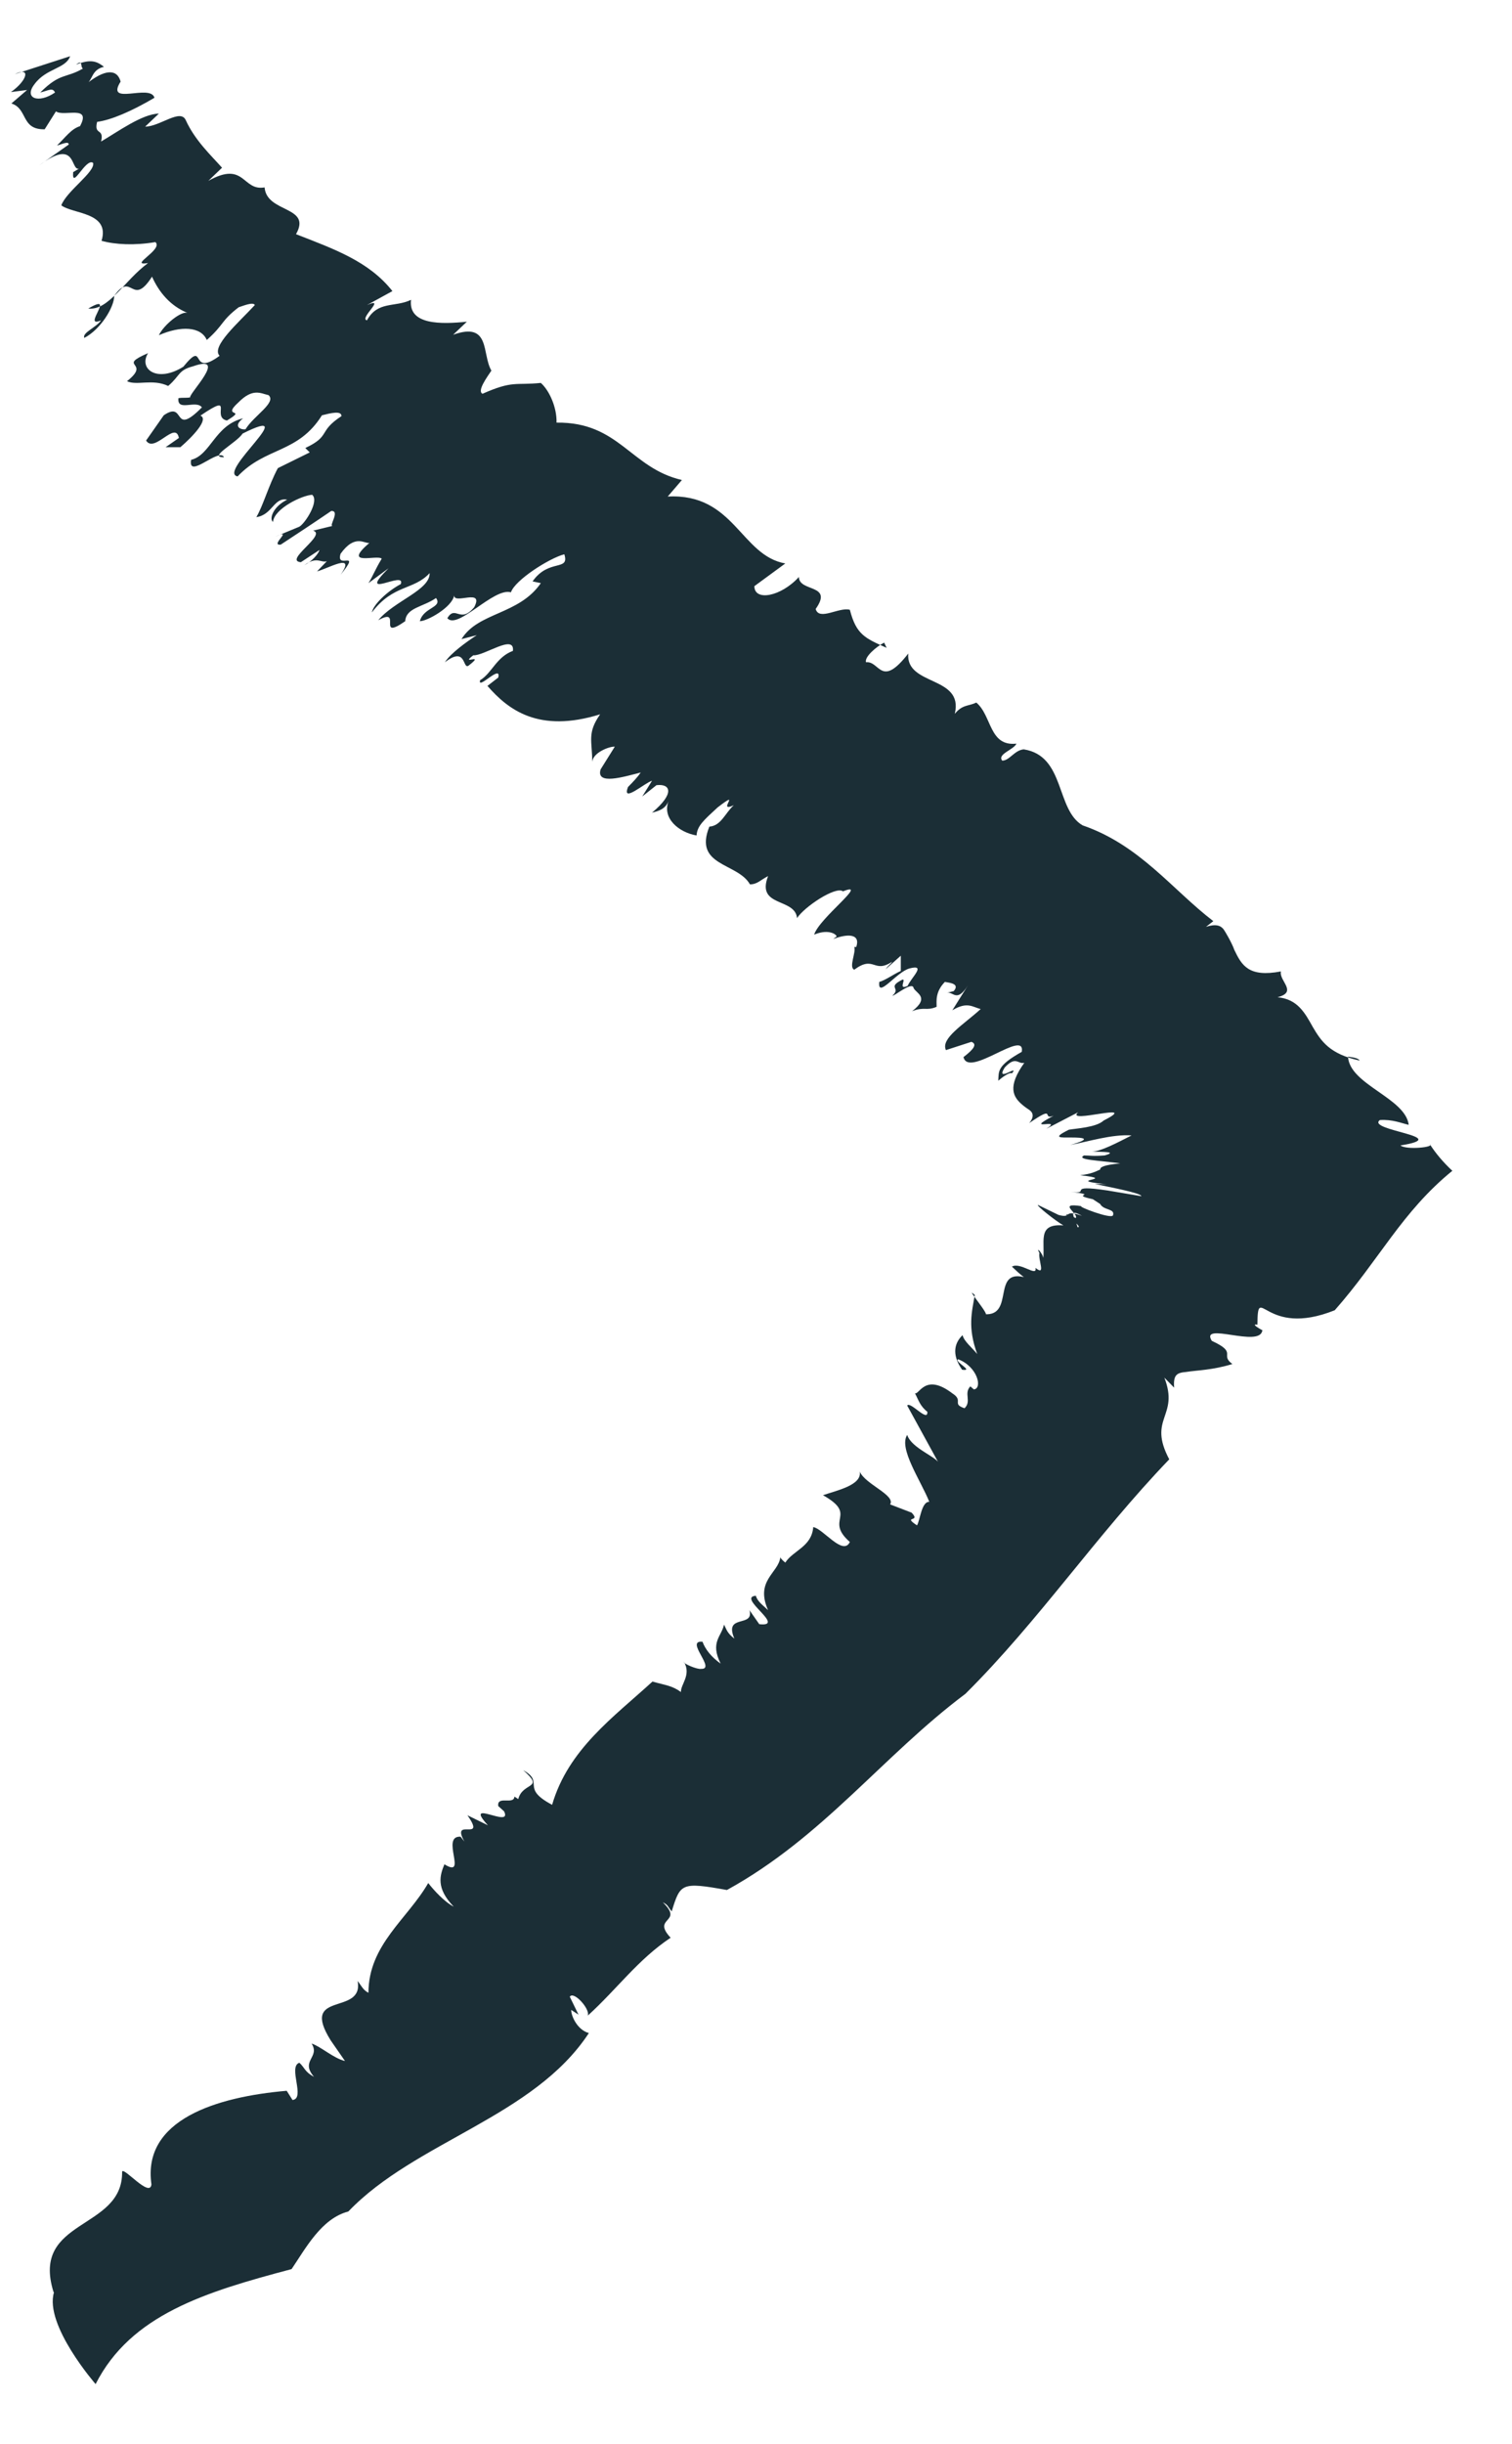 <svg width="13" height="21" viewBox="0 0 13 21" fill="none" xmlns="http://www.w3.org/2000/svg">
<path d="M0.46 19.691C0.262 19.056 1.058 19.165 1.05 18.658C1.062 18.613 1.29 18.887 1.302 18.767C1.222 18.211 1.862 18.015 2.465 17.963L2.515 18.042C2.629 18.03 2.473 17.756 2.574 17.722C2.62 17.764 2.62 17.801 2.7 17.843C2.578 17.703 2.755 17.677 2.679 17.557C2.759 17.583 2.869 17.685 2.966 17.707L2.844 17.531C2.57 17.095 3.13 17.324 3.075 17.02C3.105 17.057 3.122 17.099 3.168 17.121C3.168 16.708 3.505 16.486 3.682 16.178C3.728 16.238 3.821 16.34 3.901 16.381C3.745 16.22 3.783 16.111 3.821 16.017C4.027 16.145 3.783 15.769 3.96 15.78L3.993 15.822C3.871 15.604 4.187 15.836 4.019 15.596L4.195 15.682C3.976 15.442 4.41 15.716 4.334 15.562L4.284 15.517C4.271 15.423 4.419 15.51 4.423 15.435L4.456 15.457C4.494 15.307 4.688 15.374 4.499 15.209C4.688 15.314 4.469 15.359 4.747 15.506C4.886 15.029 5.273 14.755 5.61 14.447C5.724 14.48 5.775 14.48 5.855 14.537C5.85 14.473 5.947 14.39 5.88 14.277C5.871 14.293 5.998 14.345 6.027 14.338C6.162 14.345 5.884 14.09 6.04 14.105C6.065 14.172 6.116 14.236 6.196 14.293C6.103 14.108 6.204 14.06 6.225 13.958C6.246 13.996 6.25 14.03 6.314 14.078C6.221 13.861 6.486 13.988 6.444 13.834L6.528 13.954C6.768 13.981 6.33 13.722 6.499 13.71C6.511 13.759 6.562 13.793 6.604 13.834C6.49 13.579 6.693 13.515 6.709 13.38C6.718 13.399 6.752 13.425 6.752 13.425C6.819 13.32 6.979 13.29 6.992 13.12C7.076 13.132 7.248 13.372 7.307 13.248C7.084 13.053 7.383 13.019 7.076 12.846C7.194 12.805 7.413 12.76 7.392 12.643C7.438 12.752 7.703 12.846 7.653 12.925L7.838 12.996C7.922 13.083 7.754 13.019 7.884 13.105C7.91 13.068 7.922 12.899 7.99 12.903C7.918 12.722 7.724 12.444 7.8 12.328C7.838 12.448 8.07 12.52 8.078 12.583L7.8 12.076C7.825 12.035 7.981 12.226 7.973 12.129C7.91 12.08 7.897 12.027 7.867 11.971C7.905 11.982 7.956 11.794 8.188 11.971C8.289 12.035 8.179 12.061 8.293 12.099C8.356 12.039 8.284 11.971 8.343 11.911L8.373 11.937C8.449 11.93 8.406 11.742 8.238 11.678C8.2 11.697 8.381 11.783 8.272 11.768C8.175 11.629 8.213 11.531 8.276 11.471C8.289 11.524 8.352 11.573 8.402 11.633C8.318 11.404 8.356 11.272 8.381 11.126C8.28 11.032 8.533 11.325 8.465 11.291C8.731 11.31 8.516 10.882 8.828 10.979C8.828 11.009 8.672 10.855 8.701 10.882C8.773 10.84 8.92 10.976 8.903 10.893C8.996 10.968 8.924 10.825 8.937 10.765C8.895 10.69 8.992 10.795 8.967 10.833C8.992 10.675 8.908 10.51 9.143 10.528C9.072 10.487 8.908 10.356 8.924 10.352L9.101 10.438C9.223 10.472 9.135 10.386 9.303 10.446C9.202 10.389 9.223 10.435 9.245 10.487C9.266 10.54 9.287 10.6 9.232 10.536C9.4 10.589 9.009 10.348 9.249 10.465C9.278 10.427 9.084 10.329 9.299 10.363C9.257 10.363 9.552 10.476 9.569 10.442C9.59 10.382 9.489 10.401 9.459 10.344L9.396 10.303C9.186 10.258 9.463 10.273 9.207 10.239C9.396 10.265 9.148 10.172 9.522 10.228L9.813 10.277C9.817 10.251 9.535 10.198 9.413 10.172C9.442 10.172 9.514 10.172 9.56 10.179C9.08 10.134 9.649 10.138 9.287 10.097C9.388 10.085 9.417 10.066 9.459 10.048C9.459 10.029 9.48 10.01 9.632 9.995C9.442 9.969 9.249 9.965 9.32 9.927C9.371 9.927 9.392 9.935 9.497 9.927C9.615 9.894 9.48 9.897 9.388 9.894C9.463 9.894 9.611 9.815 9.729 9.755C9.56 9.743 9.346 9.811 9.202 9.837C9.4 9.781 9.308 9.773 9.215 9.773C9.122 9.773 9.038 9.781 9.19 9.706C9.249 9.695 9.426 9.687 9.489 9.627C9.821 9.458 9.148 9.664 9.27 9.556L8.996 9.698C9.152 9.597 8.781 9.732 9.059 9.586C8.95 9.627 9.089 9.484 8.849 9.649C8.887 9.604 8.882 9.574 8.87 9.556C8.849 9.529 8.844 9.537 8.79 9.492C8.71 9.424 8.659 9.338 8.807 9.131C8.752 9.146 8.735 9.067 8.638 9.172C8.554 9.308 8.769 9.139 8.701 9.221C8.676 9.21 8.613 9.259 8.583 9.285C8.588 9.202 8.571 9.157 8.785 9.037C8.819 8.834 8.326 9.266 8.284 9.082C8.377 9.011 8.402 8.97 8.352 8.951L8.133 9.022C8.086 8.921 8.284 8.804 8.432 8.669C8.364 8.654 8.318 8.601 8.188 8.68L8.322 8.466C8.225 8.62 8.196 8.515 8.141 8.53L8.2 8.515C8.255 8.451 8.166 8.444 8.124 8.436C8.04 8.522 8.053 8.601 8.053 8.65C7.964 8.688 7.947 8.646 7.842 8.688C7.998 8.568 7.876 8.534 7.855 8.489C7.846 8.425 7.678 8.568 7.674 8.553C7.75 8.485 7.623 8.485 7.758 8.417C7.796 8.406 7.716 8.511 7.804 8.47C7.834 8.399 7.969 8.282 7.821 8.32C7.707 8.35 7.543 8.586 7.56 8.436C7.615 8.421 7.678 8.372 7.745 8.342V8.211L7.615 8.327C7.64 8.29 7.657 8.286 7.67 8.263C7.51 8.368 7.518 8.203 7.345 8.331C7.295 8.312 7.362 8.181 7.345 8.136H7.362C7.4 8.023 7.291 8.019 7.164 8.068L7.194 8.045C7.181 8.015 7.105 7.985 7 8.03C7.042 7.888 7.48 7.565 7.248 7.658C7.185 7.61 6.912 7.794 6.853 7.888C6.836 7.711 6.499 7.797 6.604 7.527C6.537 7.561 6.511 7.598 6.448 7.598C6.343 7.411 5.96 7.444 6.099 7.102C6.2 7.095 6.234 6.986 6.309 6.918C6.154 6.99 6.389 6.768 6.17 6.937C6.052 7.046 5.994 7.095 5.989 7.178C5.833 7.151 5.69 7.027 5.749 6.881C5.72 6.952 5.665 6.967 5.606 6.982C5.804 6.817 5.766 6.731 5.644 6.746L5.522 6.843L5.606 6.708C5.547 6.723 5.341 6.907 5.4 6.761C5.442 6.719 5.484 6.674 5.509 6.637C5.362 6.674 5.122 6.749 5.164 6.61L5.286 6.415C5.244 6.411 5.097 6.464 5.092 6.547C5.092 6.366 5.046 6.299 5.16 6.137C4.629 6.302 4.368 6.096 4.191 5.893L4.284 5.821C4.313 5.701 4.103 5.934 4.128 5.844C4.229 5.784 4.267 5.645 4.41 5.592C4.427 5.442 4.162 5.637 4.069 5.63C3.947 5.724 4.183 5.6 4.027 5.72C3.976 5.75 4.01 5.547 3.825 5.69C3.875 5.611 4.014 5.513 4.099 5.457L3.968 5.491C4.111 5.258 4.461 5.284 4.65 5.01L4.579 4.995C4.718 4.796 4.899 4.912 4.852 4.762C4.722 4.796 4.427 4.984 4.393 5.089C4.246 5.044 3.934 5.416 3.846 5.311C3.917 5.194 3.955 5.363 4.077 5.217C4.166 5.048 3.901 5.198 3.905 5.115C3.888 5.217 3.673 5.337 3.61 5.337C3.64 5.217 3.808 5.22 3.749 5.138C3.635 5.217 3.492 5.22 3.484 5.337C3.231 5.513 3.467 5.209 3.252 5.329C3.387 5.164 3.698 5.07 3.694 4.924C3.555 5.074 3.383 5.018 3.197 5.262C3.21 5.194 3.328 5.081 3.446 5.018C3.492 4.894 3.054 5.168 3.341 4.882L3.168 5.01C3.206 4.95 3.223 4.897 3.282 4.8C3.244 4.762 2.936 4.871 3.176 4.664C3.138 4.676 3.054 4.582 2.928 4.758C2.886 4.901 3.113 4.71 2.928 4.939C3.067 4.74 2.818 4.886 2.726 4.909L2.81 4.822C2.755 4.837 2.726 4.777 2.616 4.856C2.684 4.822 2.738 4.758 2.747 4.725L2.587 4.83C2.435 4.818 2.814 4.593 2.692 4.559L2.86 4.518C2.823 4.525 2.928 4.386 2.848 4.39C2.705 4.488 2.528 4.604 2.414 4.679C2.313 4.691 2.536 4.533 2.364 4.612L2.574 4.525C2.625 4.495 2.747 4.304 2.684 4.251C2.599 4.255 2.359 4.368 2.347 4.484C2.313 4.458 2.347 4.353 2.469 4.293C2.355 4.27 2.342 4.424 2.204 4.443C2.262 4.345 2.309 4.172 2.389 4.022L2.663 3.887L2.625 3.849C2.848 3.744 2.73 3.71 2.936 3.575C2.936 3.526 2.844 3.549 2.768 3.568C2.561 3.898 2.284 3.838 2.043 4.093C1.862 4.06 2.612 3.462 2.086 3.725C2.035 3.804 1.782 3.932 1.926 3.928C1.883 3.842 1.614 4.124 1.643 3.951C1.812 3.909 1.846 3.654 2.09 3.594C1.997 3.665 2.073 3.695 2.111 3.688C2.182 3.571 2.38 3.459 2.309 3.395C2.241 3.38 2.174 3.331 2.048 3.459C1.9 3.594 2.132 3.504 1.951 3.613C1.812 3.583 2.027 3.365 1.723 3.571C1.799 3.601 1.656 3.752 1.551 3.842H1.424L1.538 3.763C1.509 3.609 1.328 3.898 1.256 3.785L1.408 3.568C1.601 3.436 1.475 3.763 1.736 3.5C1.686 3.432 1.521 3.541 1.534 3.421C1.572 3.414 1.597 3.421 1.635 3.414C1.622 3.383 1.968 3.038 1.66 3.147C1.53 3.181 1.551 3.226 1.446 3.316C1.311 3.252 1.176 3.316 1.092 3.275C1.307 3.105 0.995 3.154 1.273 3.034C1.189 3.169 1.349 3.293 1.576 3.151C1.778 2.903 1.622 3.252 1.888 3.057C1.812 2.978 2.052 2.771 2.191 2.621C2.178 2.591 2.09 2.628 2.052 2.64C1.896 2.76 1.93 2.786 1.778 2.921C1.728 2.805 1.555 2.797 1.366 2.88C1.408 2.79 1.563 2.666 1.614 2.689C1.462 2.628 1.366 2.508 1.307 2.377C1.134 2.647 1.134 2.324 0.982 2.542C0.982 2.64 0.864 2.831 0.725 2.903C0.704 2.858 0.831 2.812 0.869 2.752C0.696 2.828 1.008 2.504 0.759 2.651C0.936 2.67 1.067 2.411 1.273 2.26C1.096 2.29 1.408 2.144 1.336 2.08C1.159 2.11 0.991 2.102 0.873 2.069C0.949 1.821 0.624 1.84 0.527 1.764C0.574 1.64 0.818 1.479 0.801 1.4C0.738 1.351 0.616 1.64 0.629 1.479L0.679 1.449C0.603 1.468 0.662 1.178 0.334 1.423L0.591 1.242C0.591 1.208 0.527 1.242 0.49 1.25C0.561 1.182 0.612 1.107 0.688 1.084C0.789 0.897 0.549 1.006 0.481 0.957L0.384 1.111C0.178 1.115 0.241 0.934 0.098 0.889L0.233 0.773L0.094 0.791C0.237 0.69 0.266 0.57 0.127 0.637L0.603 0.483C0.565 0.592 0.397 0.585 0.296 0.724C0.203 0.844 0.33 0.893 0.473 0.795C0.452 0.75 0.422 0.776 0.346 0.795C0.519 0.622 0.565 0.675 0.713 0.589C0.688 0.577 0.717 0.506 0.654 0.555C0.78 0.506 0.831 0.525 0.894 0.574C0.78 0.6 0.801 0.694 0.734 0.728C0.902 0.589 1.008 0.592 1.037 0.701C0.902 0.915 1.294 0.716 1.328 0.84C1.13 0.957 0.953 1.032 0.835 1.047C0.805 1.167 0.898 1.096 0.869 1.216C1.016 1.13 1.222 0.979 1.366 0.976L1.248 1.088C1.374 1.088 1.551 0.93 1.597 1.032C1.677 1.208 1.816 1.336 1.909 1.441L1.791 1.554C2.107 1.377 2.081 1.644 2.275 1.61C2.292 1.832 2.684 1.768 2.545 2.012C2.873 2.14 3.172 2.245 3.374 2.501L3.155 2.621C3.328 2.546 3.084 2.737 3.155 2.752C3.248 2.583 3.395 2.643 3.534 2.576C3.509 2.794 3.795 2.786 4.014 2.764L3.896 2.876C4.221 2.76 4.141 3.042 4.225 3.184C4.187 3.241 4.099 3.361 4.149 3.383C4.41 3.267 4.431 3.312 4.65 3.29C4.722 3.353 4.789 3.5 4.785 3.631C5.324 3.624 5.421 4.022 5.863 4.124L5.741 4.266C6.314 4.236 6.368 4.773 6.752 4.841L6.486 5.036C6.486 5.168 6.714 5.127 6.869 4.957C6.869 5.089 7.168 5.014 7.013 5.232C7.042 5.337 7.215 5.213 7.307 5.239C7.362 5.453 7.438 5.483 7.623 5.566L7.602 5.521C7.535 5.555 7.43 5.645 7.446 5.69C7.564 5.675 7.573 5.919 7.809 5.615C7.787 5.897 8.289 5.803 8.209 6.133C8.276 6.051 8.326 6.069 8.394 6.036C8.529 6.148 8.503 6.415 8.739 6.389C8.718 6.441 8.571 6.479 8.617 6.535C8.68 6.535 8.722 6.445 8.802 6.438C9.16 6.494 9.076 6.956 9.308 7.091C9.8 7.26 10.078 7.643 10.432 7.914L10.369 7.963C10.453 7.936 10.495 7.951 10.521 7.985C10.537 8.008 10.592 8.102 10.613 8.162C10.676 8.293 10.735 8.399 11.013 8.346C10.996 8.429 11.161 8.522 10.984 8.568C11.156 8.583 11.22 8.703 11.287 8.823C11.358 8.943 11.43 9.056 11.691 9.112C11.678 9.093 11.649 9.086 11.59 9.078C11.603 9.319 12.083 9.432 12.112 9.664C12.045 9.649 11.973 9.616 11.864 9.623C11.742 9.713 12.512 9.766 12.041 9.841C12.091 9.882 12.34 9.856 12.293 9.83C12.344 9.909 12.407 9.984 12.487 10.059C12.053 10.412 11.86 10.822 11.476 11.257C10.866 11.501 10.815 11.006 10.811 11.381C10.723 11.366 10.929 11.468 10.853 11.43C10.836 11.584 10.314 11.351 10.419 11.52C10.647 11.625 10.483 11.637 10.596 11.719C10.424 11.772 10.293 11.772 10.2 11.787C10.116 11.794 10.087 11.813 10.095 11.922L10.011 11.836C10.142 12.174 9.864 12.181 10.053 12.538C9.421 13.196 8.933 13.924 8.301 14.552C7.585 15.089 7.076 15.784 6.25 16.238C5.855 16.167 5.85 16.182 5.775 16.422C5.741 16.381 5.745 16.366 5.699 16.344C5.884 16.524 5.598 16.468 5.766 16.648C5.484 16.836 5.307 17.087 5.054 17.317C5.075 17.26 4.932 17.102 4.899 17.155L4.974 17.309L4.911 17.268C4.911 17.324 4.966 17.441 5.063 17.467C4.591 18.188 3.572 18.398 2.995 19C2.764 19.06 2.629 19.315 2.507 19.495C1.766 19.691 1.125 19.886 0.822 20.483C0.822 20.483 0.38 19.976 0.464 19.695L0.46 19.691Z" fill="#1B2E36"/>
</svg>
